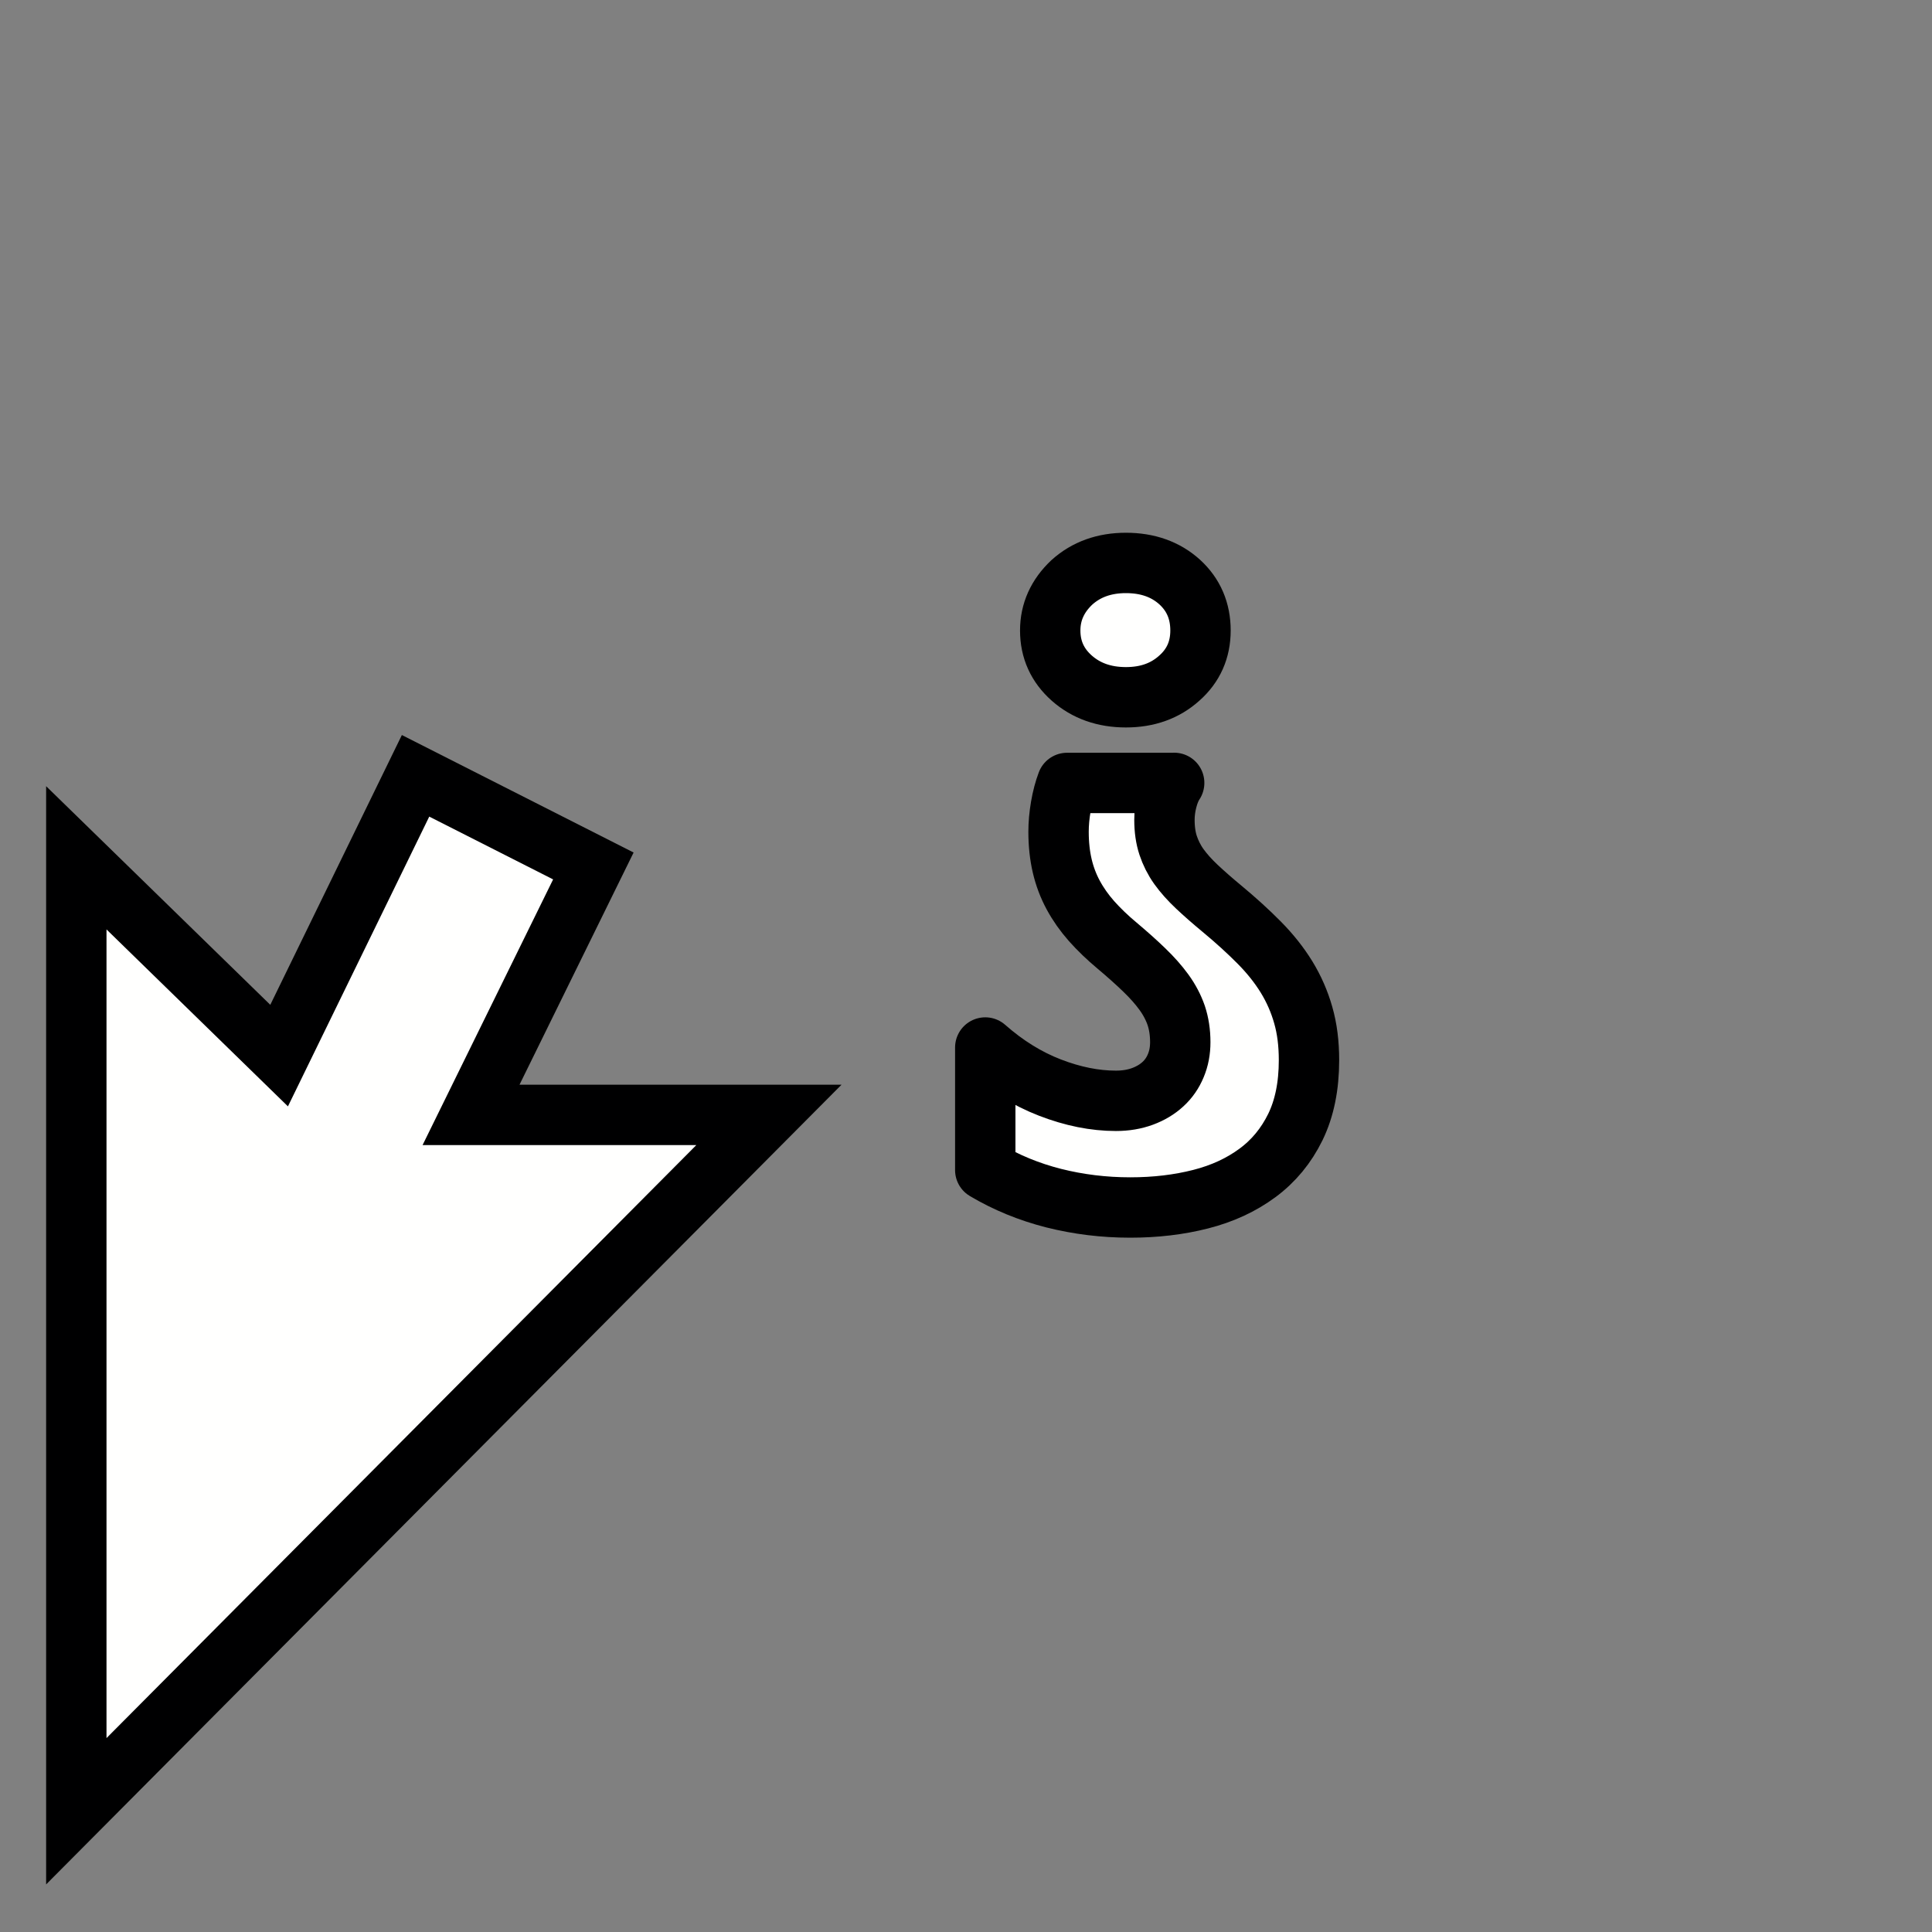 <?xml version="1.0" encoding="UTF-8"?> <svg xmlns="http://www.w3.org/2000/svg" xmlns:xlink="http://www.w3.org/1999/xlink" version="1.1" id="Layer_1" x="0px" y="0px" viewBox="0 0 32 32" style="enable-background:new 0 0 32 32;transform: rotateX(180deg);" xml:space="preserve"><rect x="0" y="0" width="32" height="32" fill="#808080" stroke="none"/> <path style="fill:#FFFFFE;stroke:#000001;stroke-linejoin:round;stroke-miterlimit:10;" d="M19.448,12.967 c-0.05,0.076-0.089,0.171-0.118,0.283c-0.029,0.112-0.043,0.222-0.043,0.33 c0,0.157,0.02,0.298,0.061,0.422c0.041,0.123,0.099,0.24,0.178,0.351 c0.079,0.11,0.178,0.221,0.297,0.333s0.258,0.234,0.415,0.364c0.234,0.194,0.439,0.381,0.62,0.564 c0.18,0.182,0.33,0.371,0.452,0.569c0.121,0.198,0.213,0.408,0.276,0.631 c0.064,0.223,0.095,0.471,0.095,0.745c0,0.432-0.076,0.801-0.226,1.109 c-0.151,0.308-0.359,0.561-0.627,0.759c-0.268,0.198-0.58,0.343-0.941,0.435 C19.526,19.954,19.138,20,18.72,20c-0.436,0-0.859-0.052-1.268-0.155 c-0.409-0.104-0.786-0.259-1.133-0.465V17.35c0.337,0.297,0.694,0.518,1.072,0.664 c0.378,0.146,0.742,0.219,1.092,0.219c0.163,0,0.309-0.025,0.442-0.074 c0.132-0.049,0.245-0.117,0.337-0.202c0.093-0.085,0.164-0.188,0.213-0.307 c0.05-0.119,0.074-0.248,0.074-0.388c0-0.162-0.023-0.309-0.067-0.442 c-0.046-0.133-0.113-0.261-0.202-0.384c-0.09-0.124-0.199-0.247-0.328-0.371 c-0.128-0.124-0.277-0.257-0.448-0.401c-0.162-0.135-0.303-0.271-0.425-0.408 c-0.121-0.137-0.222-0.281-0.303-0.431c-0.081-0.15-0.142-0.311-0.182-0.482 c-0.04-0.171-0.061-0.36-0.061-0.566c0-0.131,0.012-0.269,0.037-0.415s0.06-0.278,0.104-0.394 H19.448z M19.54,9.641c0.23,0.211,0.344,0.479,0.344,0.802c0,0.319-0.117,0.582-0.351,0.789 c-0.234,0.211-0.528,0.317-0.884,0.317c-0.359,0-0.658-0.106-0.897-0.317 c-0.238-0.211-0.357-0.474-0.357-0.789c0-0.305,0.119-0.571,0.357-0.796 c0.238-0.215,0.537-0.323,0.897-0.323S19.307,9.43,19.54,9.641z"></path> <polygon style="fill:#FFFFFE;stroke:#000001;stroke-miterlimit:10;" points="12.736,18.466 7.802,18.466 9.828,14.343 6.883,12.85 4.623,17.484 1.264,14.208 1.264,30 "></polygon> </svg> 